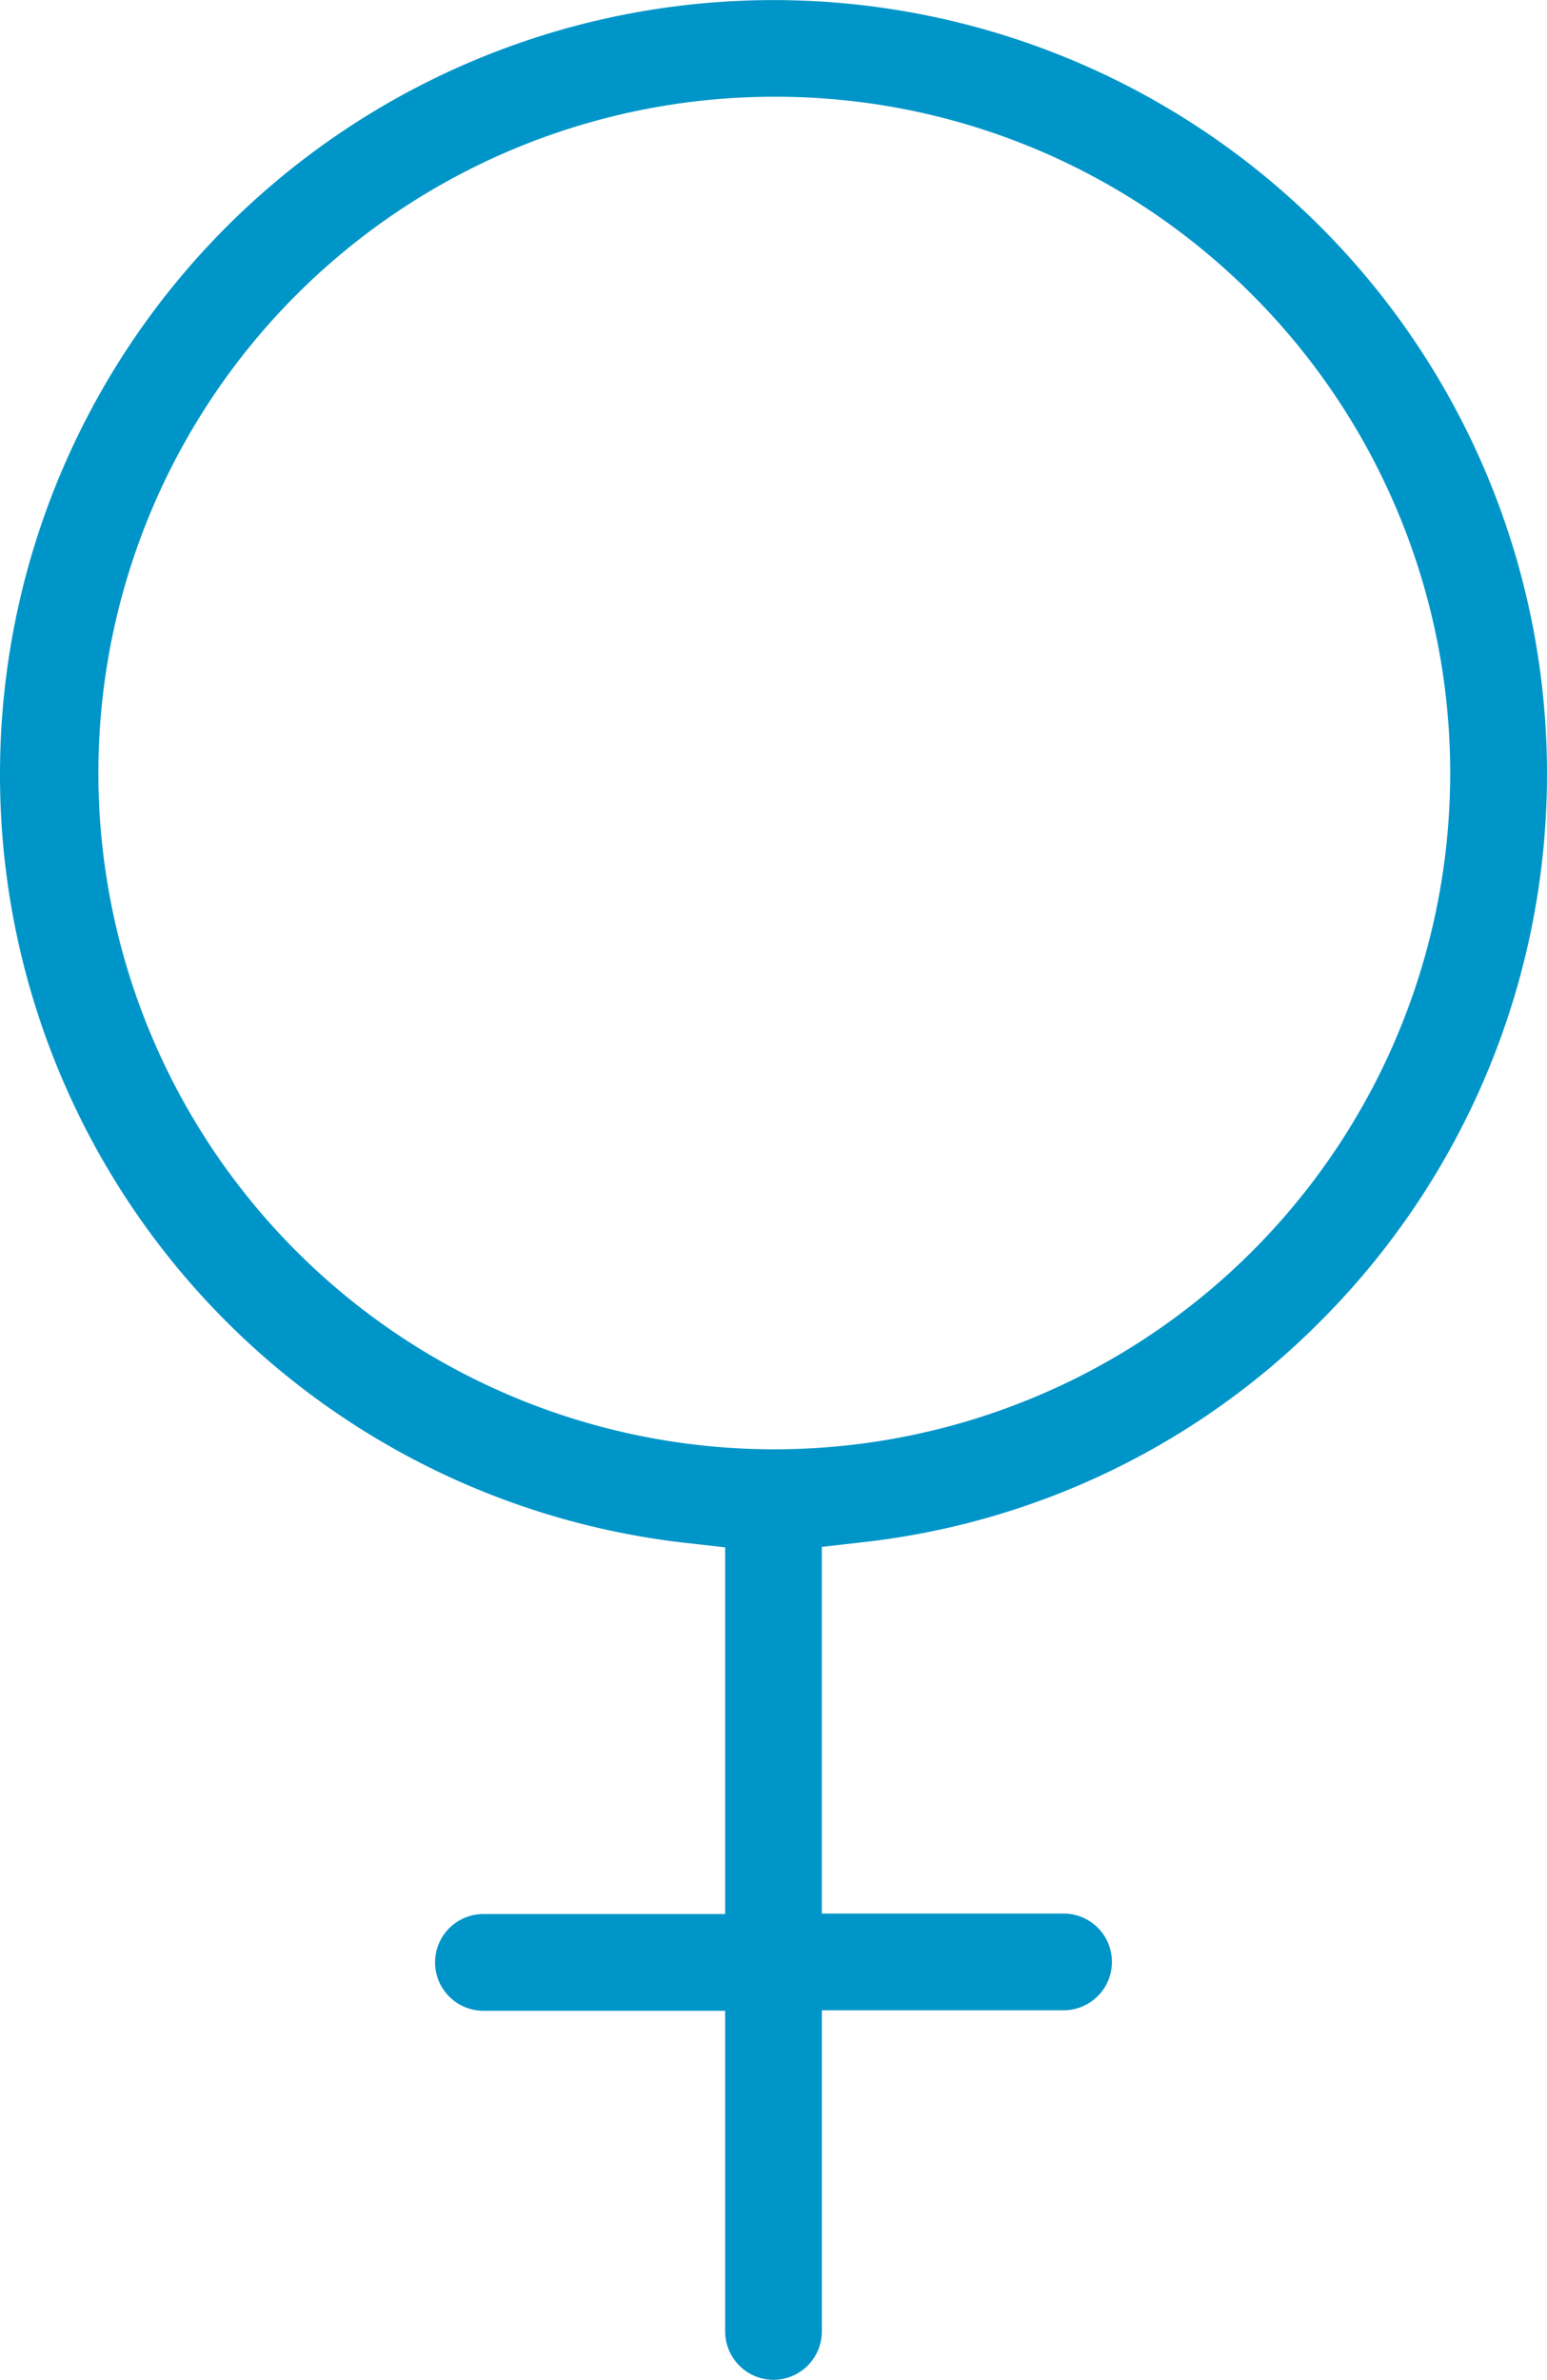 <svg xmlns="http://www.w3.org/2000/svg" width="53.022" height="81.521" viewBox="0 0 53.022 81.521"><path d="M122.511,91.521a1.662,1.662,0,0,1-1.657-1.657V78.879h-8.285a1.657,1.657,0,0,1,0-3.314h8.285V63.005L119.4,62.84A26.47,26.47,0,0,1,96,36.494a26.511,26.511,0,1,1,45.267,18.756,26.18,26.18,0,0,1-15.641,7.572l-1.458.166v12.56h8.285a1.657,1.657,0,0,1,0,3.314h-8.285v11A1.662,1.662,0,0,1,122.511,91.521Zm0-78.207a23.166,23.166,0,1,0,16.4,6.777A23.046,23.046,0,0,0,122.511,13.314Z" transform="translate(-96 -10)" fill="#0095c8"/></svg>